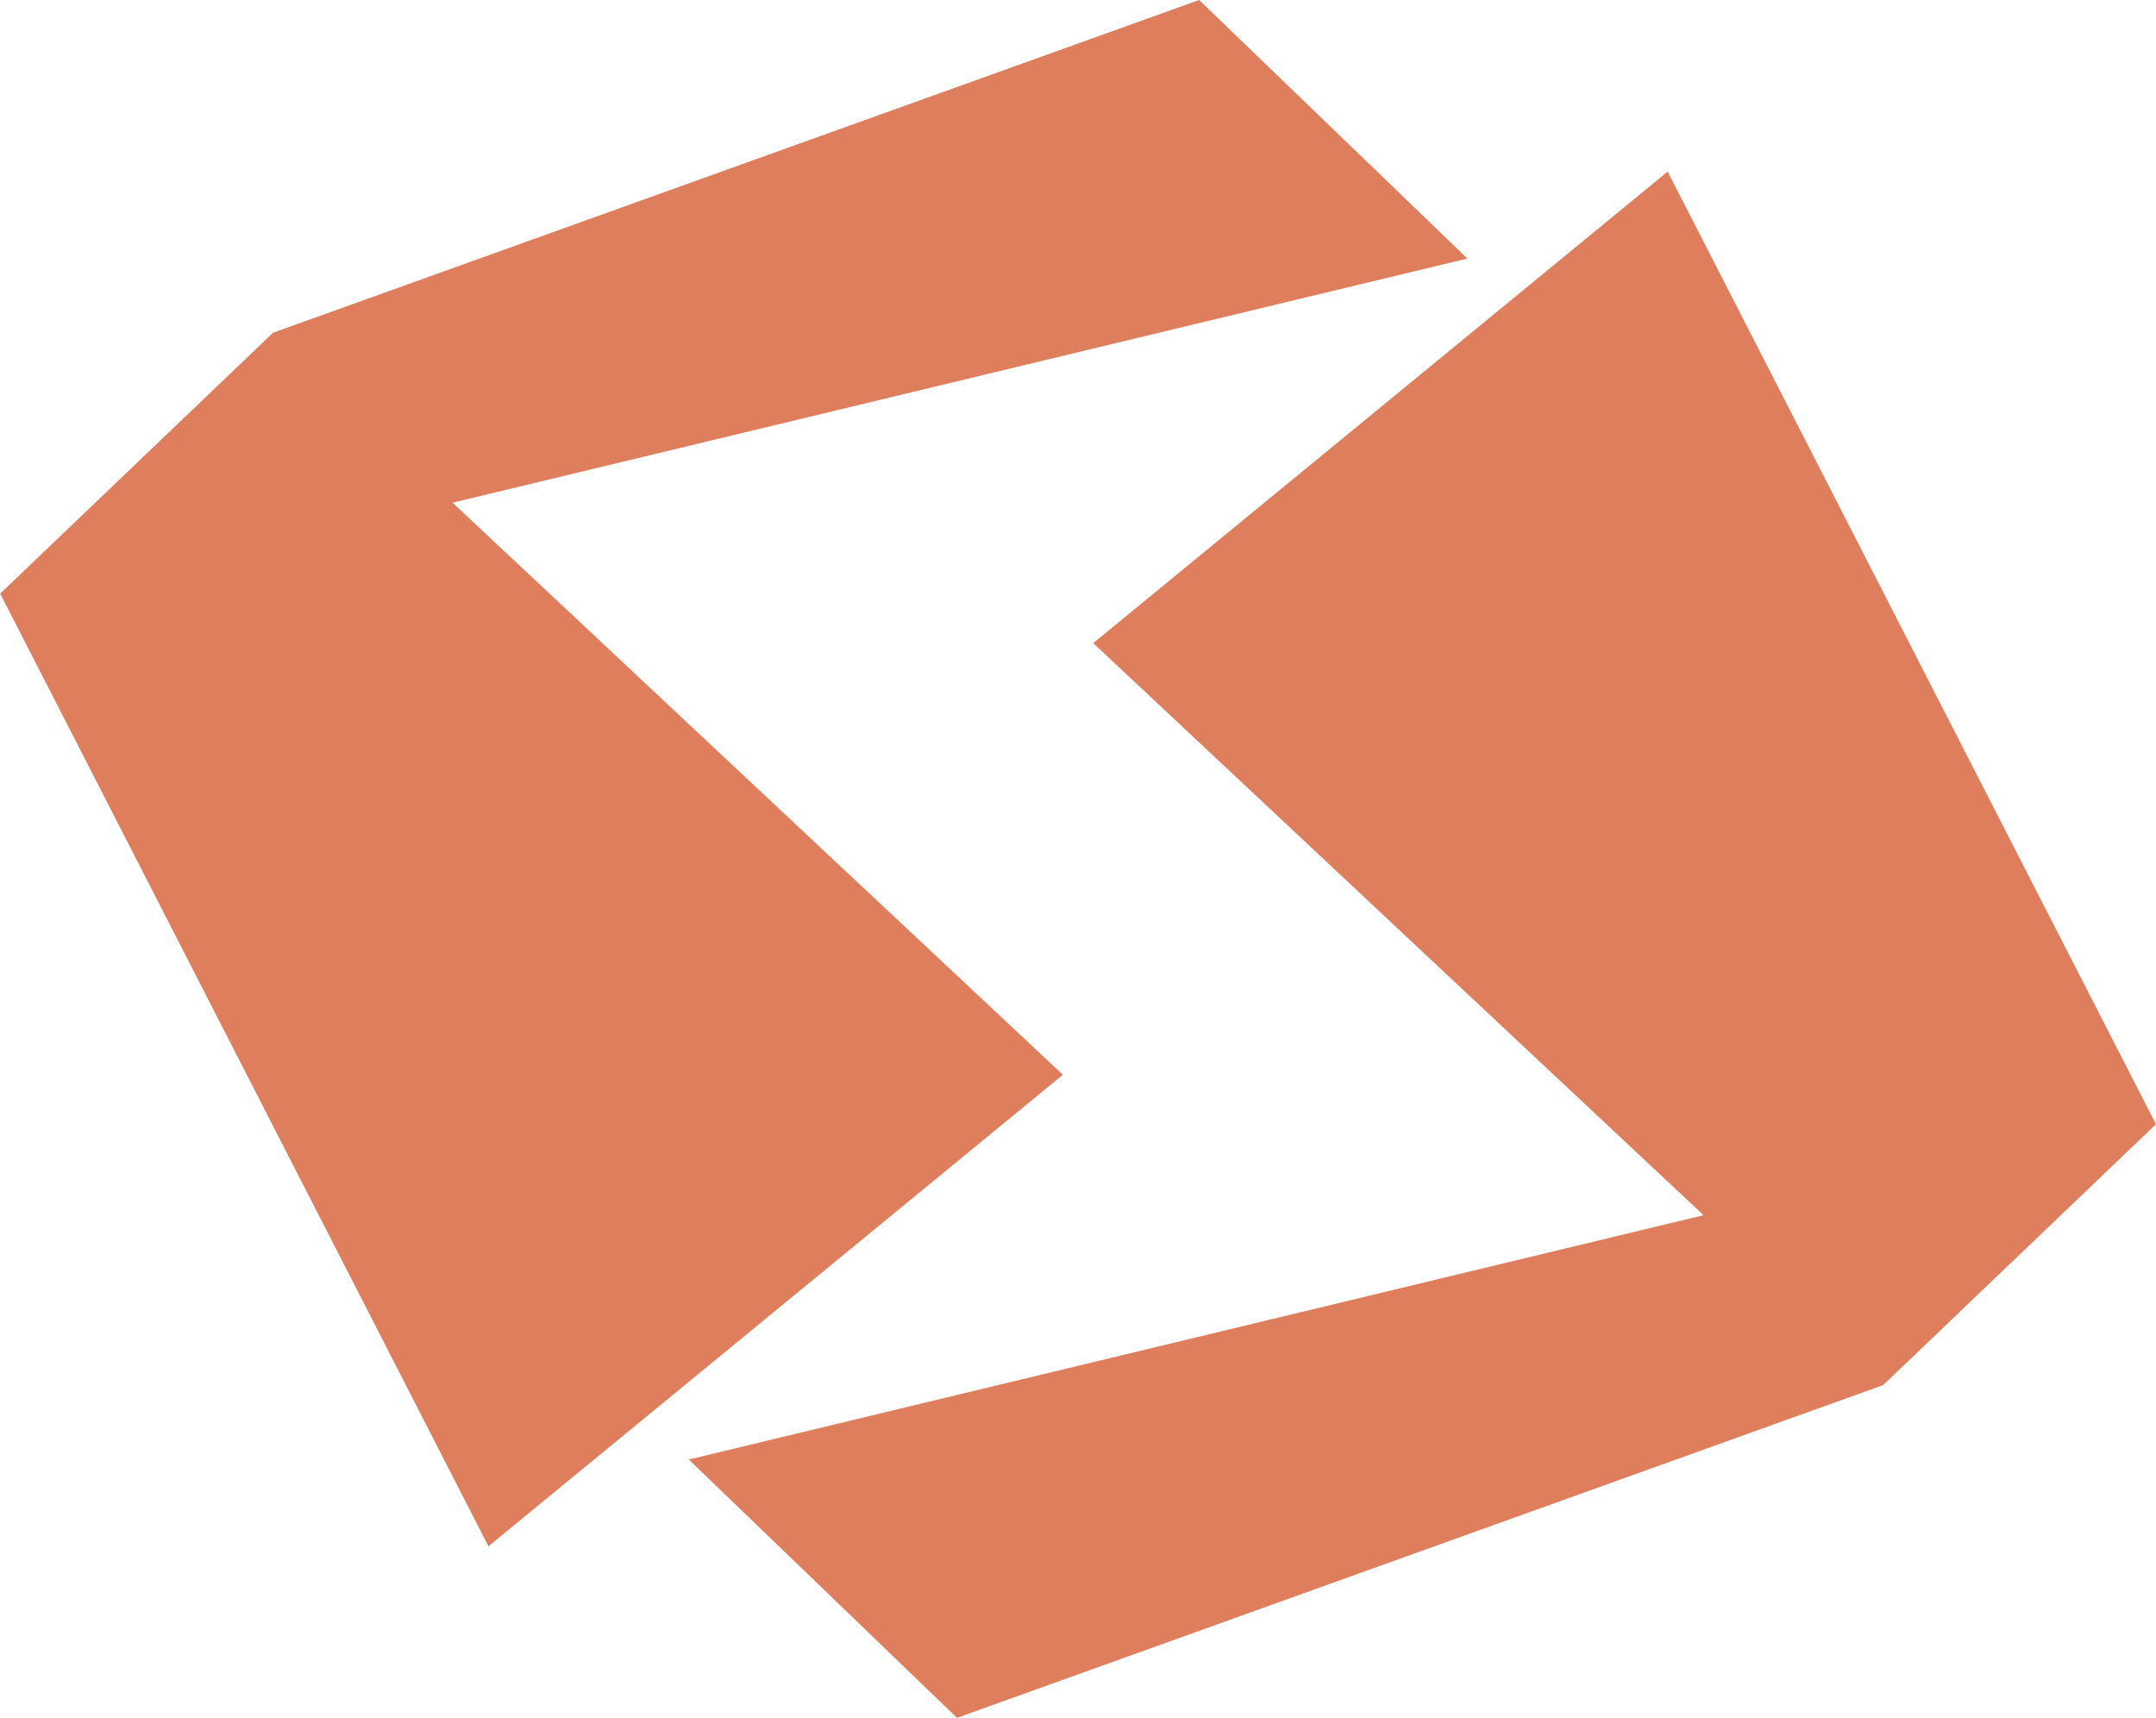 <svg xmlns="http://www.w3.org/2000/svg" width="47.026" height="37.467" viewBox="0 0 47.026 37.467"><g id="Layer_x0020_1" transform="translate(-2538.61 -1890.57)"><g id="_1554818879600" transform="translate(2538.61 1890.57)"><path id="Path_1" data-name="Path 1" d="M2564.765,1890.57l-20.2,7.257-5.951,5.69,10.65,20.778,12.529-10.284-13.312-12.477,22.135-5.325Z" transform="translate(-2538.61 -1890.57)" fill="#de7e5d" fill-rule="evenodd"></path><path id="Path_2" data-name="Path 2" d="M4436.7,2395.634l20.2-7.257,5.951-5.69L4452.2,2361.91l-12.529,10.284,13.312,12.477L4430.85,2390Z" transform="translate(-4415.826 -2358.167)" fill="#de7e5d" fill-rule="evenodd"></path></g></g></svg>